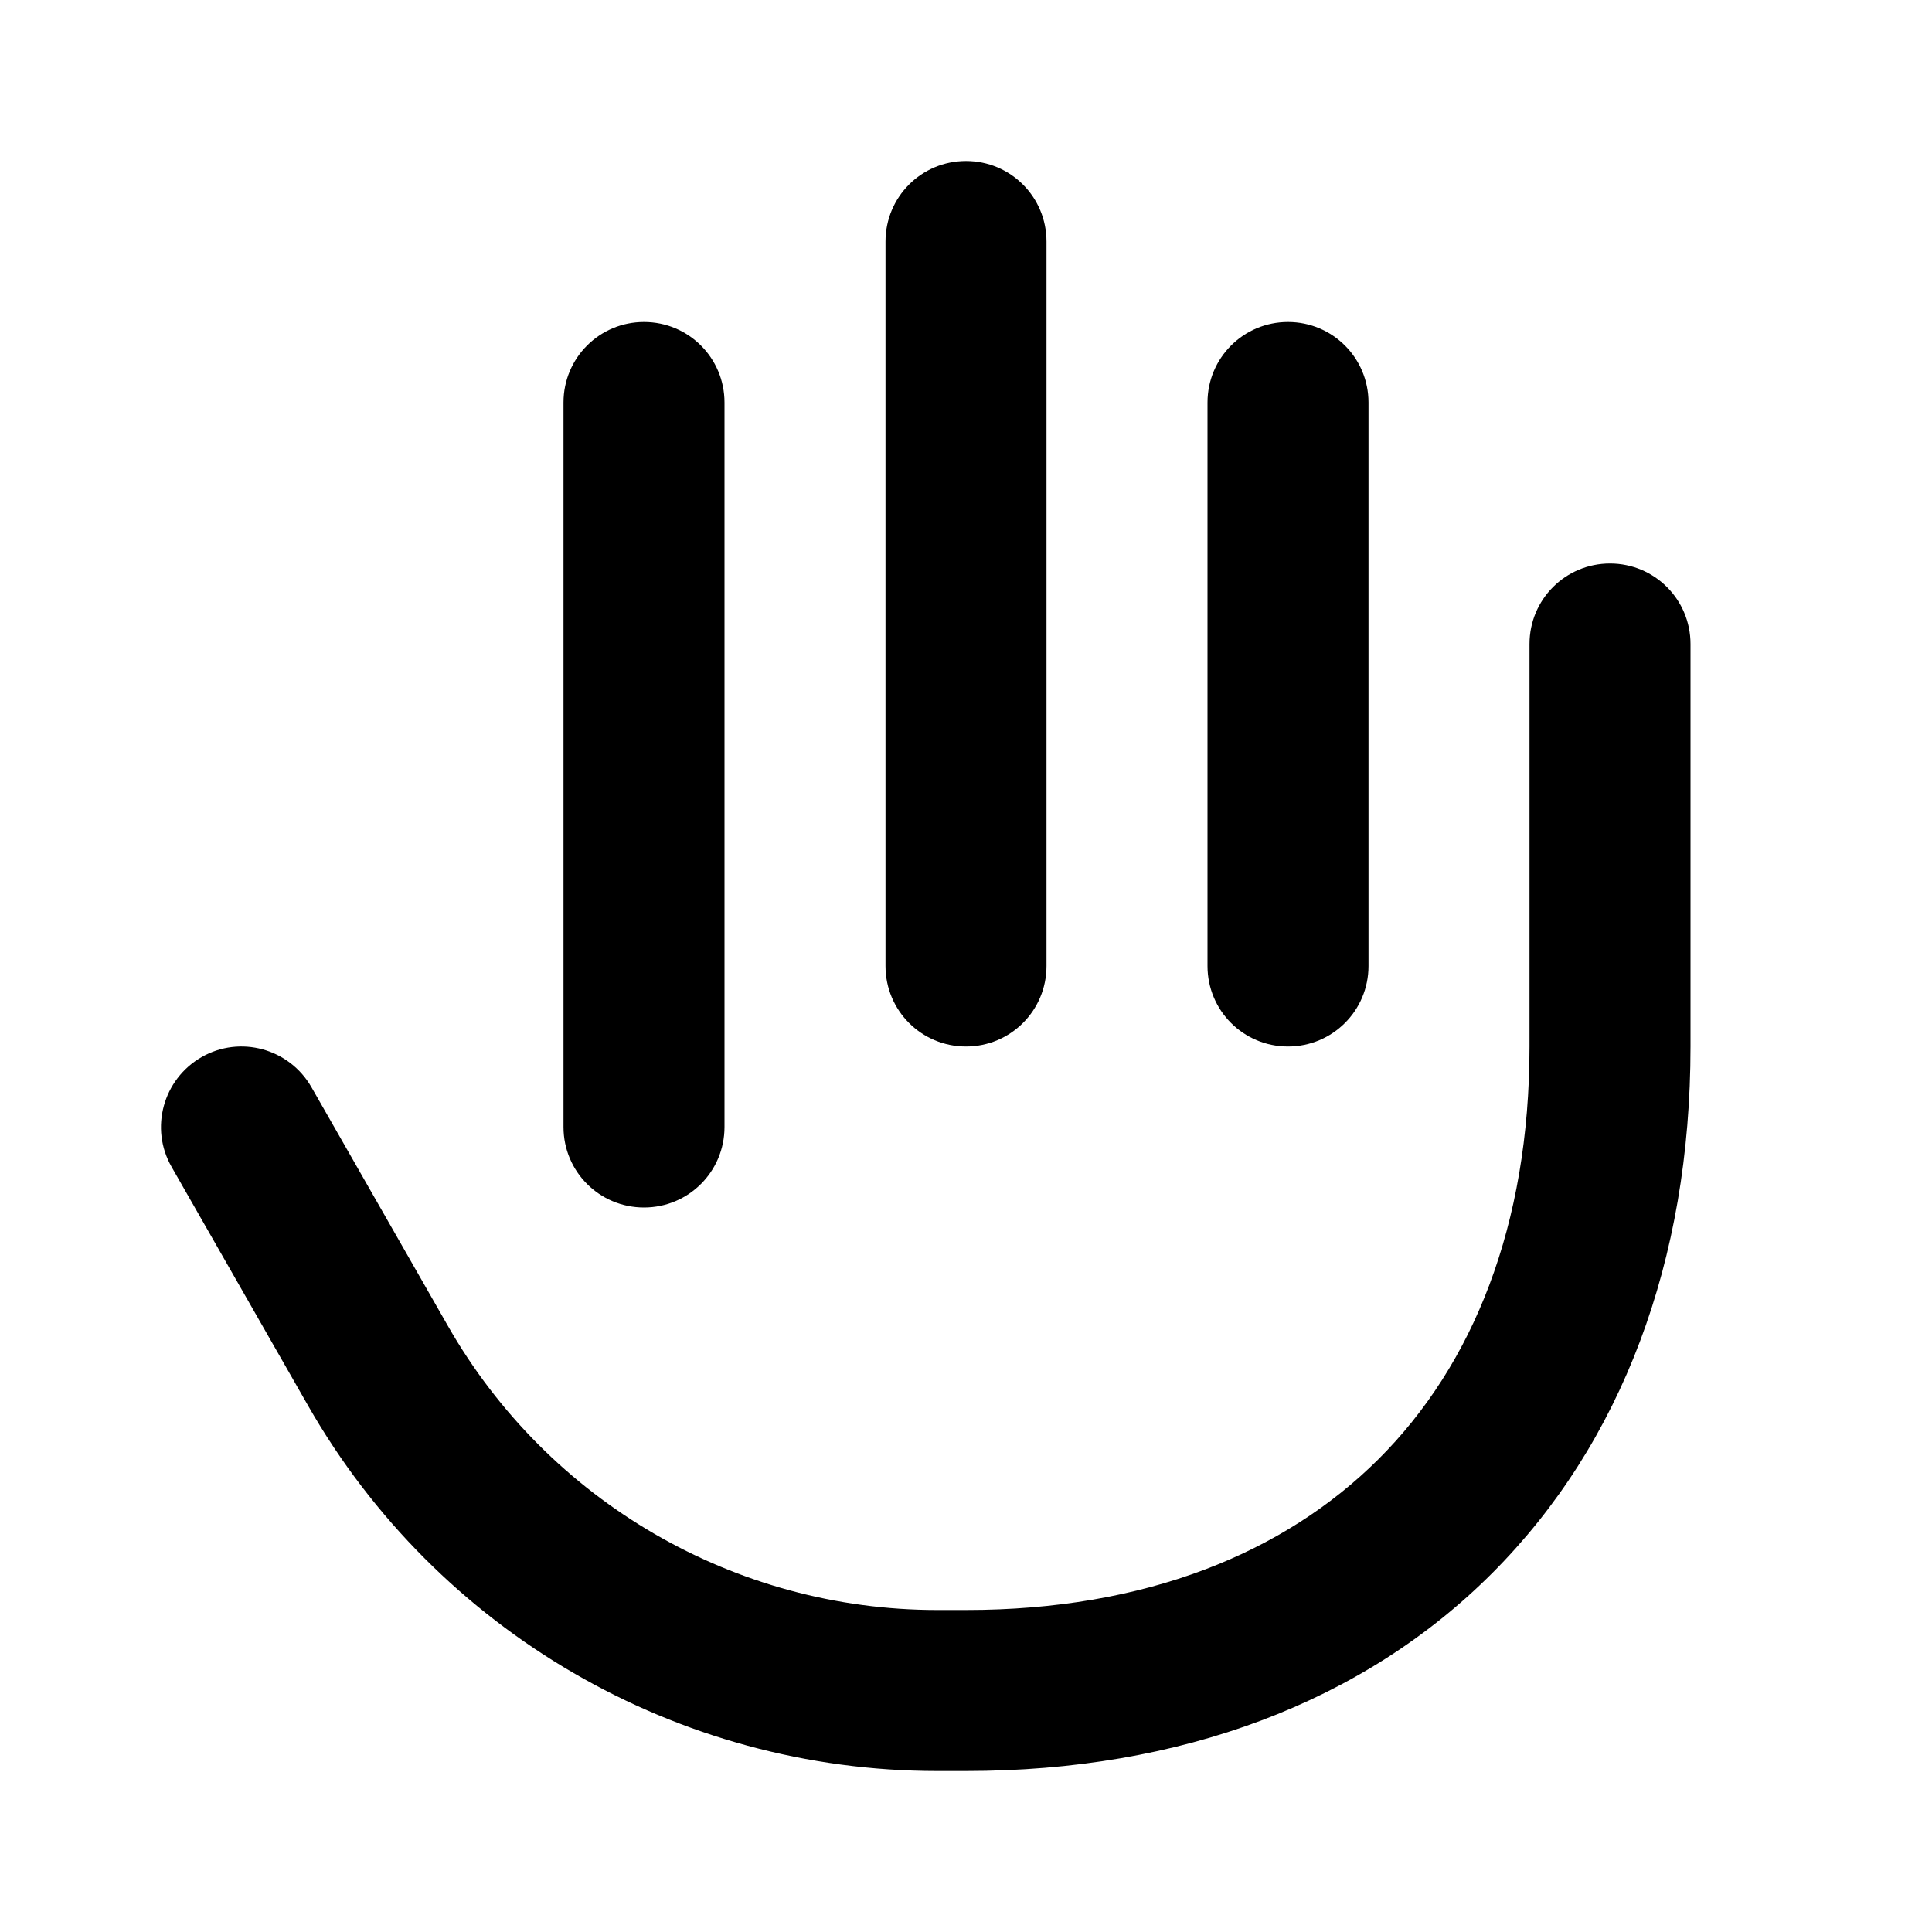 <svg xmlns="http://www.w3.org/2000/svg" viewBox="0 0 672 672"><!--! Font Awesome Pro 7.1.0 by @fontawesome - https://fontawesome.com License - https://fontawesome.com/license (Commercial License) Copyright 2025 Fonticons, Inc. --><path fill="currentColor" d="M364 84C364 68.5 351.5 56 336 56C320.5 56 308 68.5 308 84L308 336C308 351.5 320.5 364 336 364C351.5 364 364 351.5 364 336L364 84zM252 140C252 124.5 239.5 112 224 112C208.5 112 196 124.5 196 140L196 392C196 407.5 208.5 420 224 420C239.5 420 252 407.5 252 392L252 140zM476 140C476 124.5 463.5 112 448 112C432.5 112 420 124.5 420 140L420 336C420 351.5 432.5 364 448 364C463.5 364 476 351.5 476 336L476 140zM588 224C588 208.5 575.5 196 560 196C544.5 196 532 208.5 532 224L532 364C532 426.4 512.3 474.8 479.5 507.5C446.7 540.2 398.4 560 336 560L326 560C255.7 560 190.7 522.3 155.8 461.2L108.3 378.1C100.6 364.7 83.5 360 70.1 367.7C56.7 375.4 52 392.5 59.7 405.9L107.2 489C152.1 567.5 235.6 616 326 616L336 616C410.5 616 474.1 592.2 519.1 547.1C564.1 502 588 438.5 588 364L588 224z"/></svg>